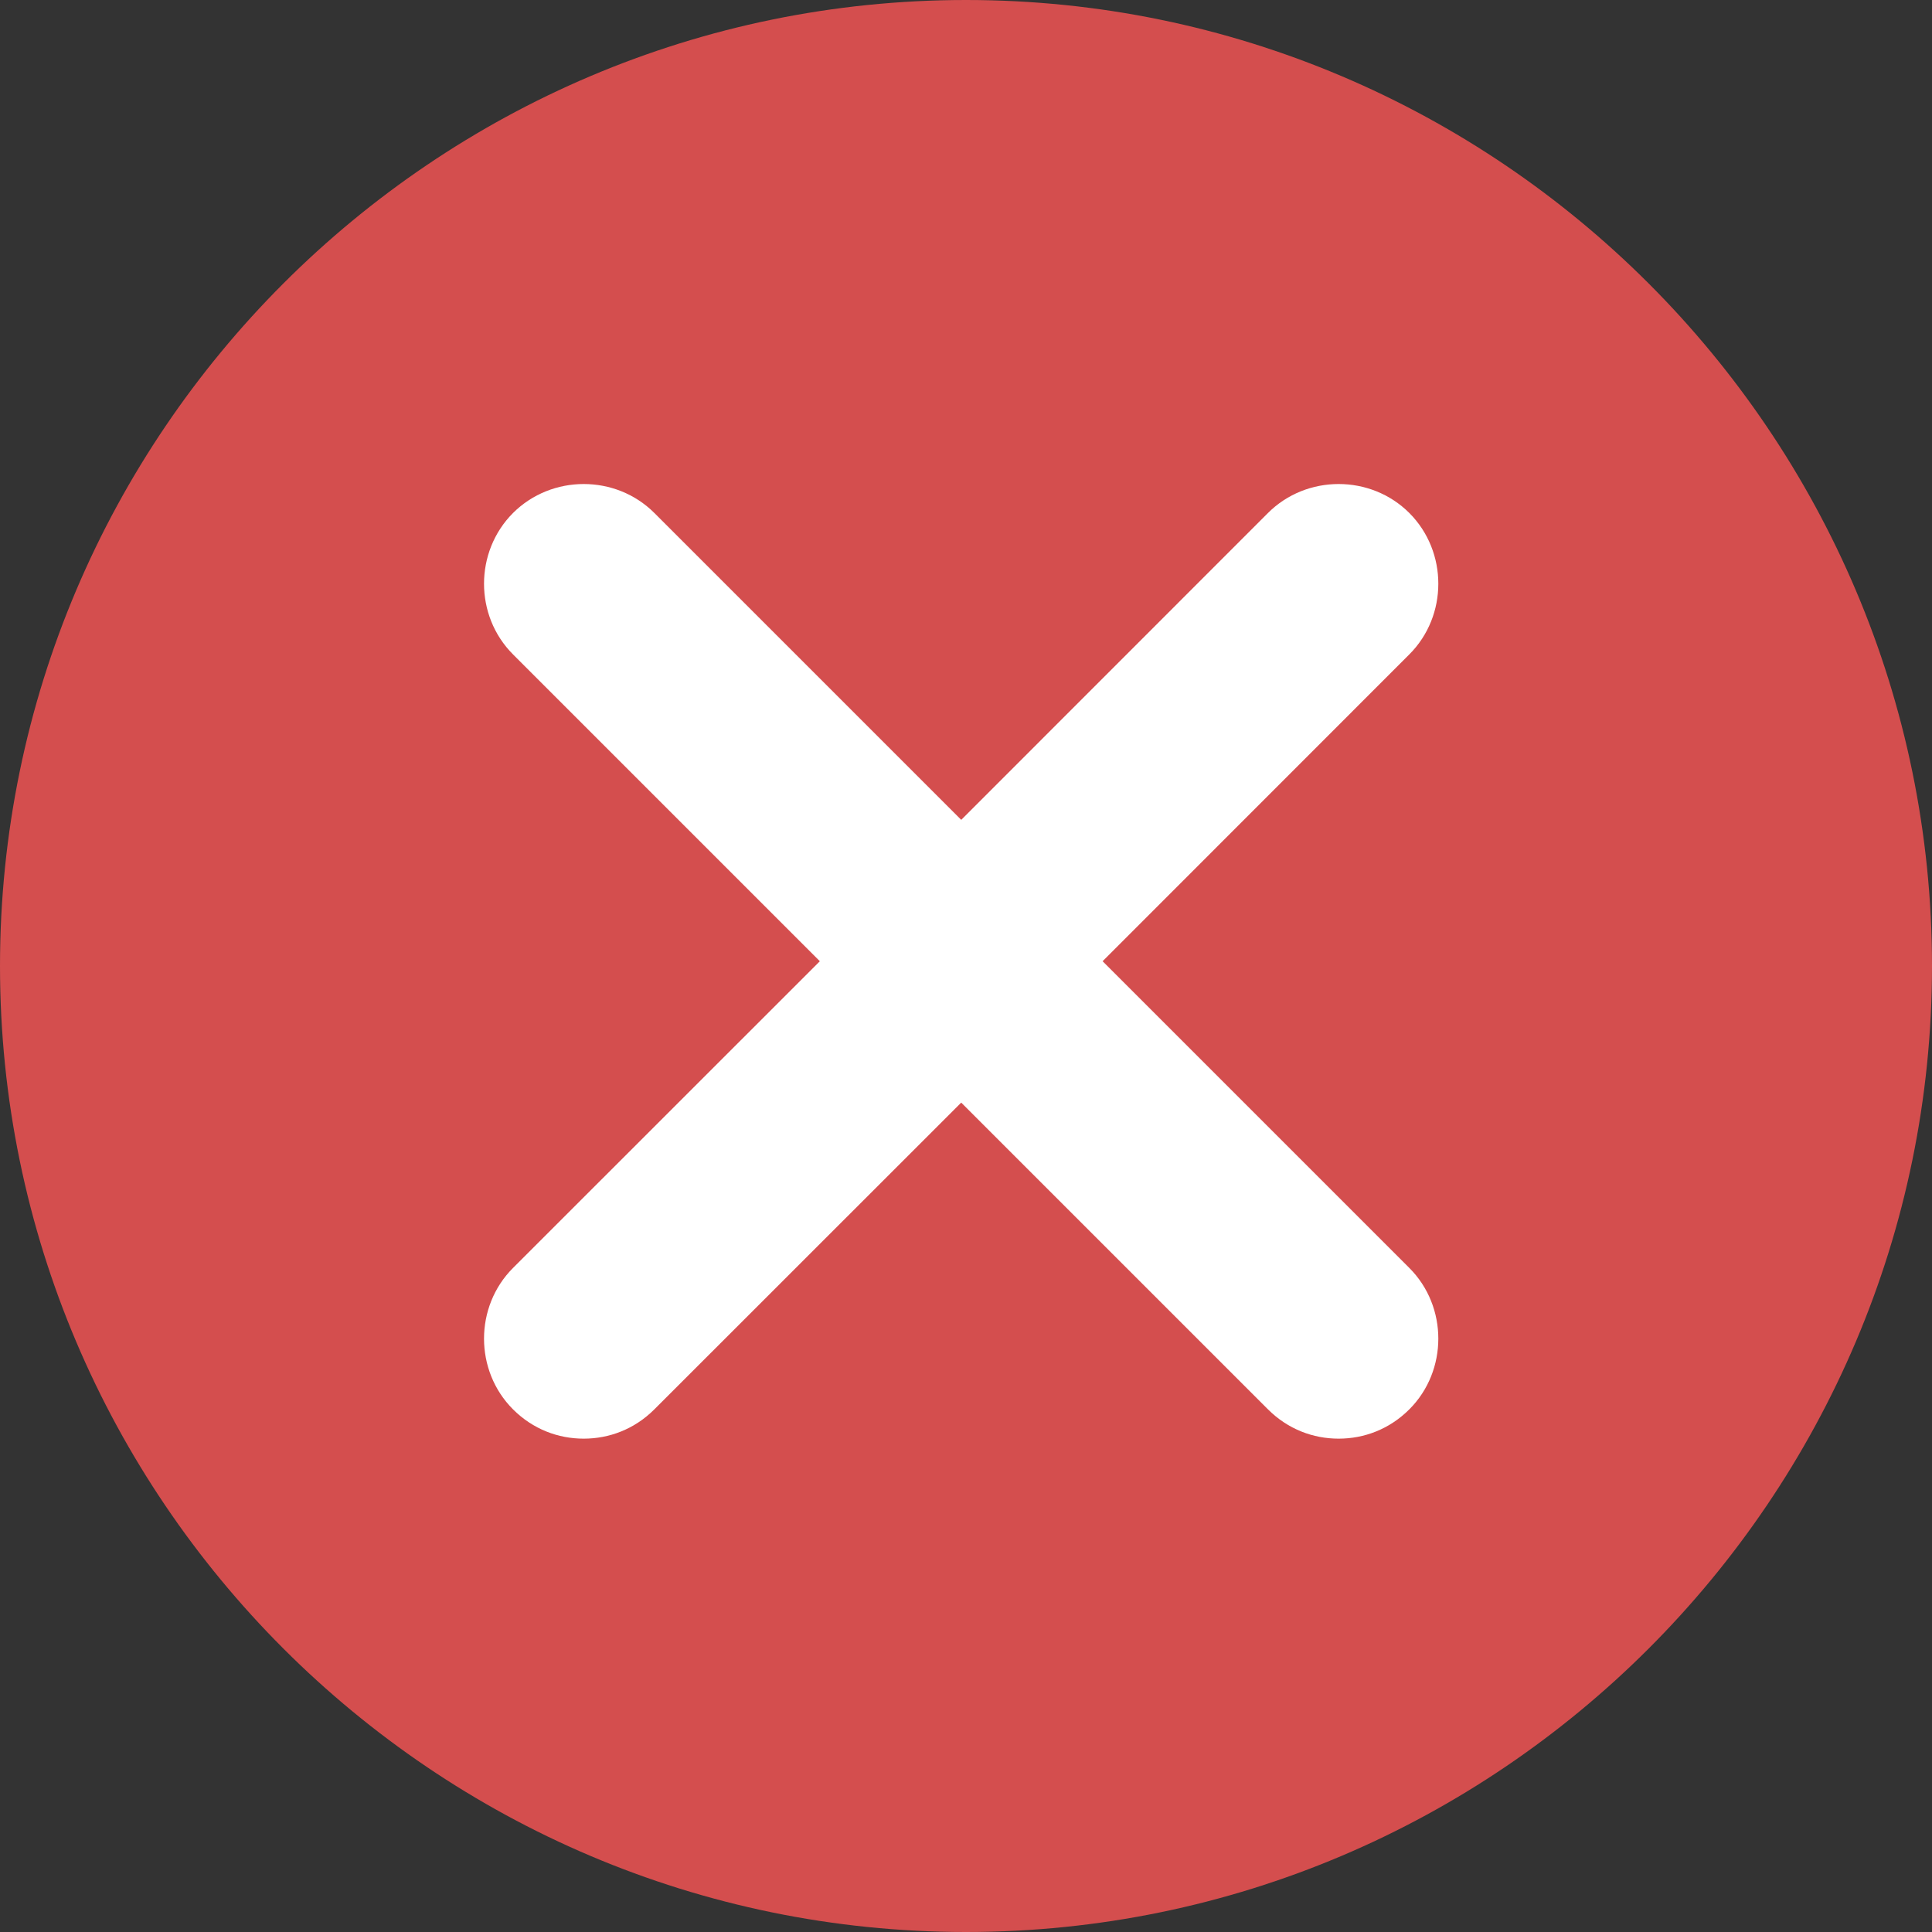 <?xml version="1.0" encoding="UTF-8"?>
<svg width="17px" height="17px" viewBox="0 0 17 17" version="1.1" xmlns="http://www.w3.org/2000/svg" xmlns:xlink="http://www.w3.org/1999/xlink">
    <rect x="0" y="0" width="17" height="17" fill="#333333" stroke="none"/>
    <g id="Page-1" stroke="none" stroke-width="1" fill="none" fill-rule="evenodd">
        <g id="close">
            <path d="M8.5,1.0658141e-15 C3.817,1.0658141e-15 1.0658141e-15,3.817 1.0658141e-15,8.5 C1.0658141e-15,13.184 3.817,17 8.5,17 C13.184,17 17,13.184 17,8.5 C17,3.817 13.184,1.0658141e-15 8.5,1.0658141e-15 Z" id="Path" fill="#D44E4E"></path>
            <path d="M12.401,11.157 C12.741,11.497 12.741,12.061 12.401,12.401 C12.225,12.577 12.002,12.659 11.779,12.659 C11.556,12.659 11.333,12.577 11.157,12.401 L8.458,9.702 L5.758,12.401 C5.582,12.577 5.359,12.659 5.136,12.659 C4.913,12.659 4.69,12.577 4.514,12.401 C4.174,12.061 4.174,11.497 4.514,11.157 L7.214,8.458 L4.514,5.758 C4.174,5.418 4.174,4.855 4.514,4.514 C4.855,4.174 5.418,4.174 5.758,4.514 L8.458,7.214 L11.157,4.514 C11.497,4.174 12.061,4.174 12.401,4.514 C12.741,4.855 12.741,5.418 12.401,5.758 L9.702,8.458 L12.401,11.157 Z" id="Path" fill="#FFFFFF"></path>
        </g>
    </g>
</svg>
